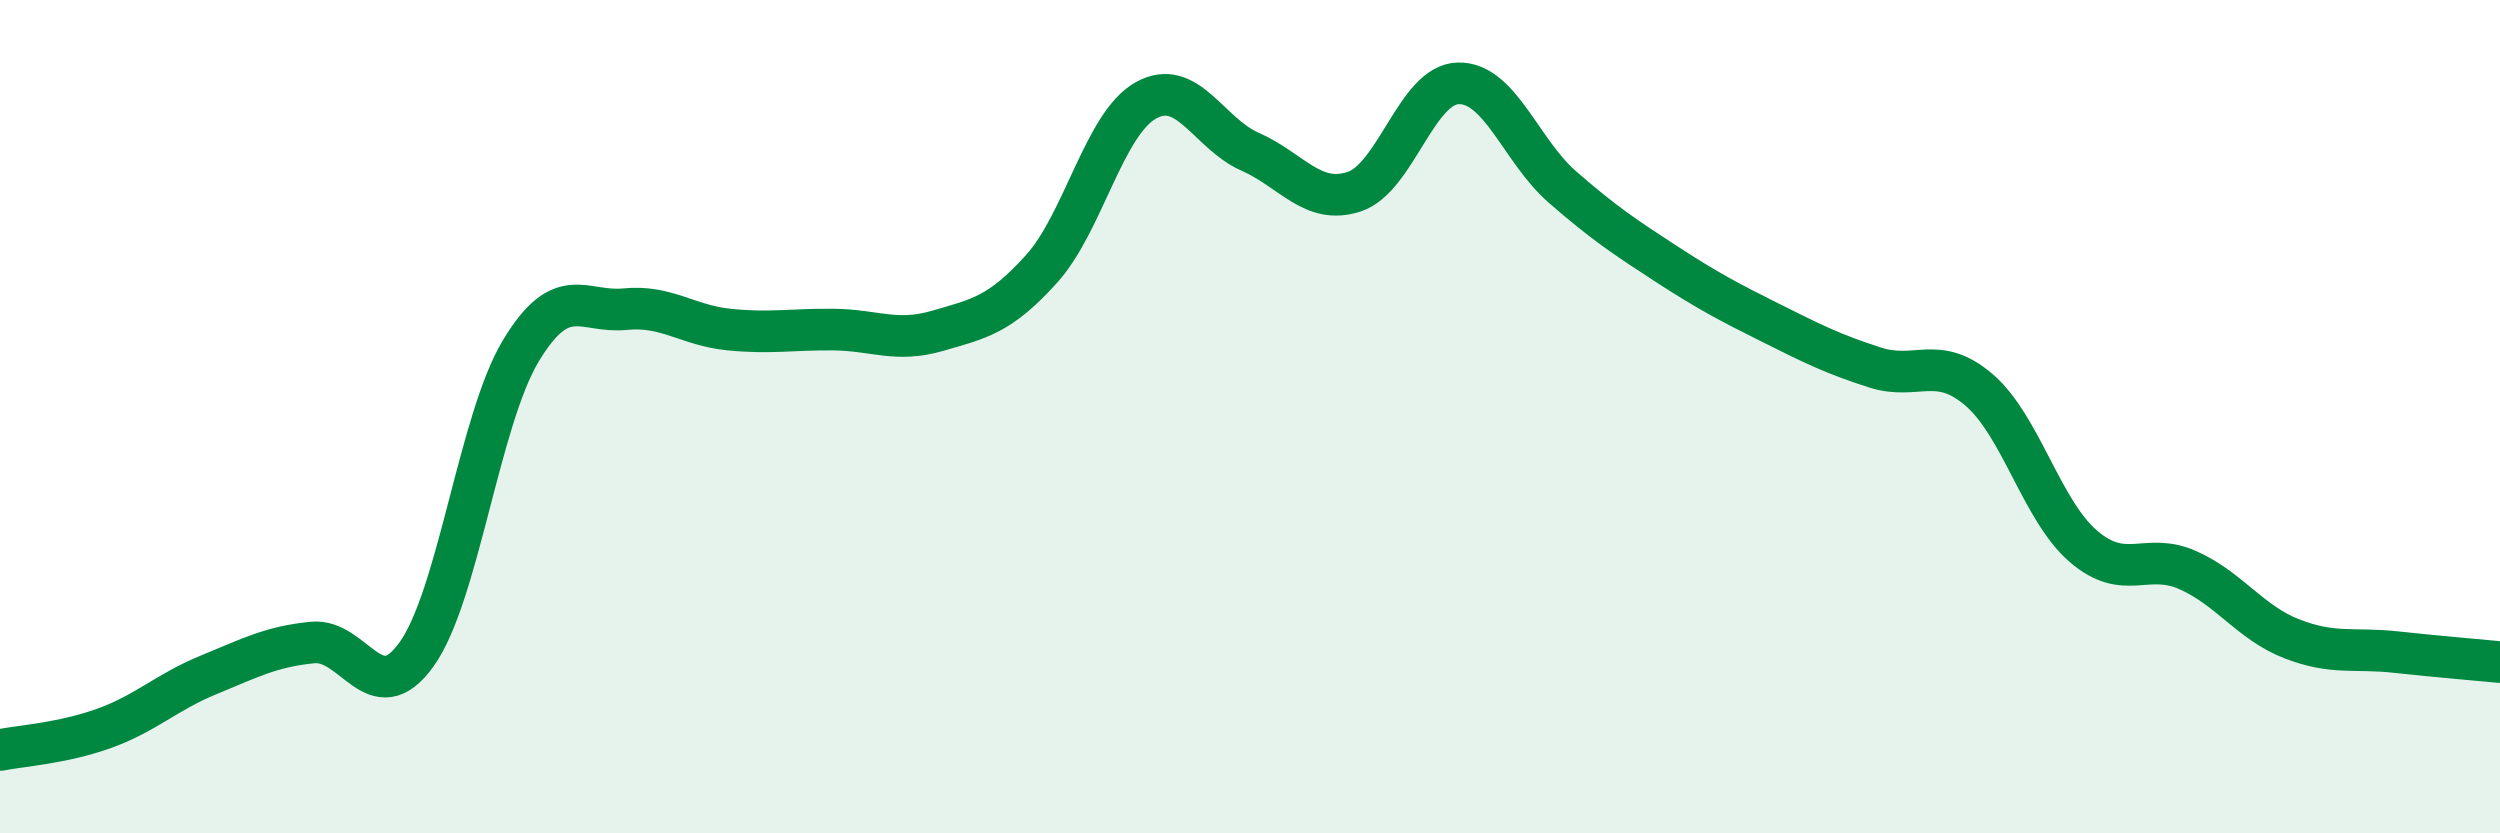 
    <svg width="60" height="20" viewBox="0 0 60 20" xmlns="http://www.w3.org/2000/svg">
      <path
        d="M 0,18 C 0.5,17.9 1.5,17.84 2.5,17.48 C 3.5,17.12 4,16.61 5,16.2 C 6,15.79 6.5,15.52 7.5,15.42 C 8.5,15.32 9,17.1 10,15.7 C 11,14.3 11.5,10.08 12.5,8.42 C 13.5,6.76 14,7.52 15,7.42 C 16,7.32 16.5,7.81 17.5,7.91 C 18.5,8.01 19,7.9 20,7.91 C 21,7.92 21.5,8.23 22.5,7.94 C 23.5,7.65 24,7.56 25,6.45 C 26,5.34 26.5,2.97 27.5,2.41 C 28.5,1.85 29,3.2 30,3.64 C 31,4.08 31.5,4.93 32.5,4.6 C 33.5,4.27 34,2.02 35,2 C 36,1.98 36.5,3.62 37.5,4.49 C 38.5,5.36 39,5.69 40,6.34 C 41,6.99 41.5,7.25 42.5,7.75 C 43.5,8.25 44,8.5 45,8.82 C 46,9.14 46.5,8.5 47.5,9.36 C 48.5,10.22 49,12.25 50,13.11 C 51,13.97 51.5,13.24 52.5,13.68 C 53.5,14.12 54,14.94 55,15.33 C 56,15.72 56.5,15.54 57.5,15.65 C 58.5,15.76 59.5,15.84 60,15.89L60 20L0 20Z"
        fill="#008740"
        opacity="0.1"
        stroke-linecap="round"
        stroke-linejoin="round"
      />
      <path
        d="M 0,18 C 0.5,17.9 1.5,17.84 2.5,17.48 C 3.5,17.12 4,16.61 5,16.2 C 6,15.79 6.5,15.52 7.5,15.42 C 8.5,15.32 9,17.1 10,15.7 C 11,14.3 11.5,10.08 12.5,8.42 C 13.5,6.76 14,7.52 15,7.42 C 16,7.32 16.5,7.81 17.5,7.91 C 18.5,8.01 19,7.9 20,7.91 C 21,7.92 21.5,8.23 22.5,7.94 C 23.5,7.65 24,7.56 25,6.45 C 26,5.34 26.5,2.97 27.5,2.41 C 28.5,1.85 29,3.2 30,3.64 C 31,4.08 31.5,4.93 32.5,4.6 C 33.5,4.27 34,2.02 35,2 C 36,1.98 36.5,3.62 37.5,4.49 C 38.5,5.36 39,5.69 40,6.34 C 41,6.99 41.5,7.25 42.5,7.75 C 43.5,8.25 44,8.5 45,8.82 C 46,9.14 46.5,8.5 47.5,9.36 C 48.5,10.22 49,12.25 50,13.11 C 51,13.97 51.5,13.24 52.5,13.68 C 53.5,14.12 54,14.94 55,15.33 C 56,15.72 56.5,15.54 57.5,15.65 C 58.5,15.76 59.5,15.84 60,15.89"
        stroke="#008740"
        stroke-width="1"
        fill="none"
        stroke-linecap="round"
        stroke-linejoin="round"
      />
    </svg>
  